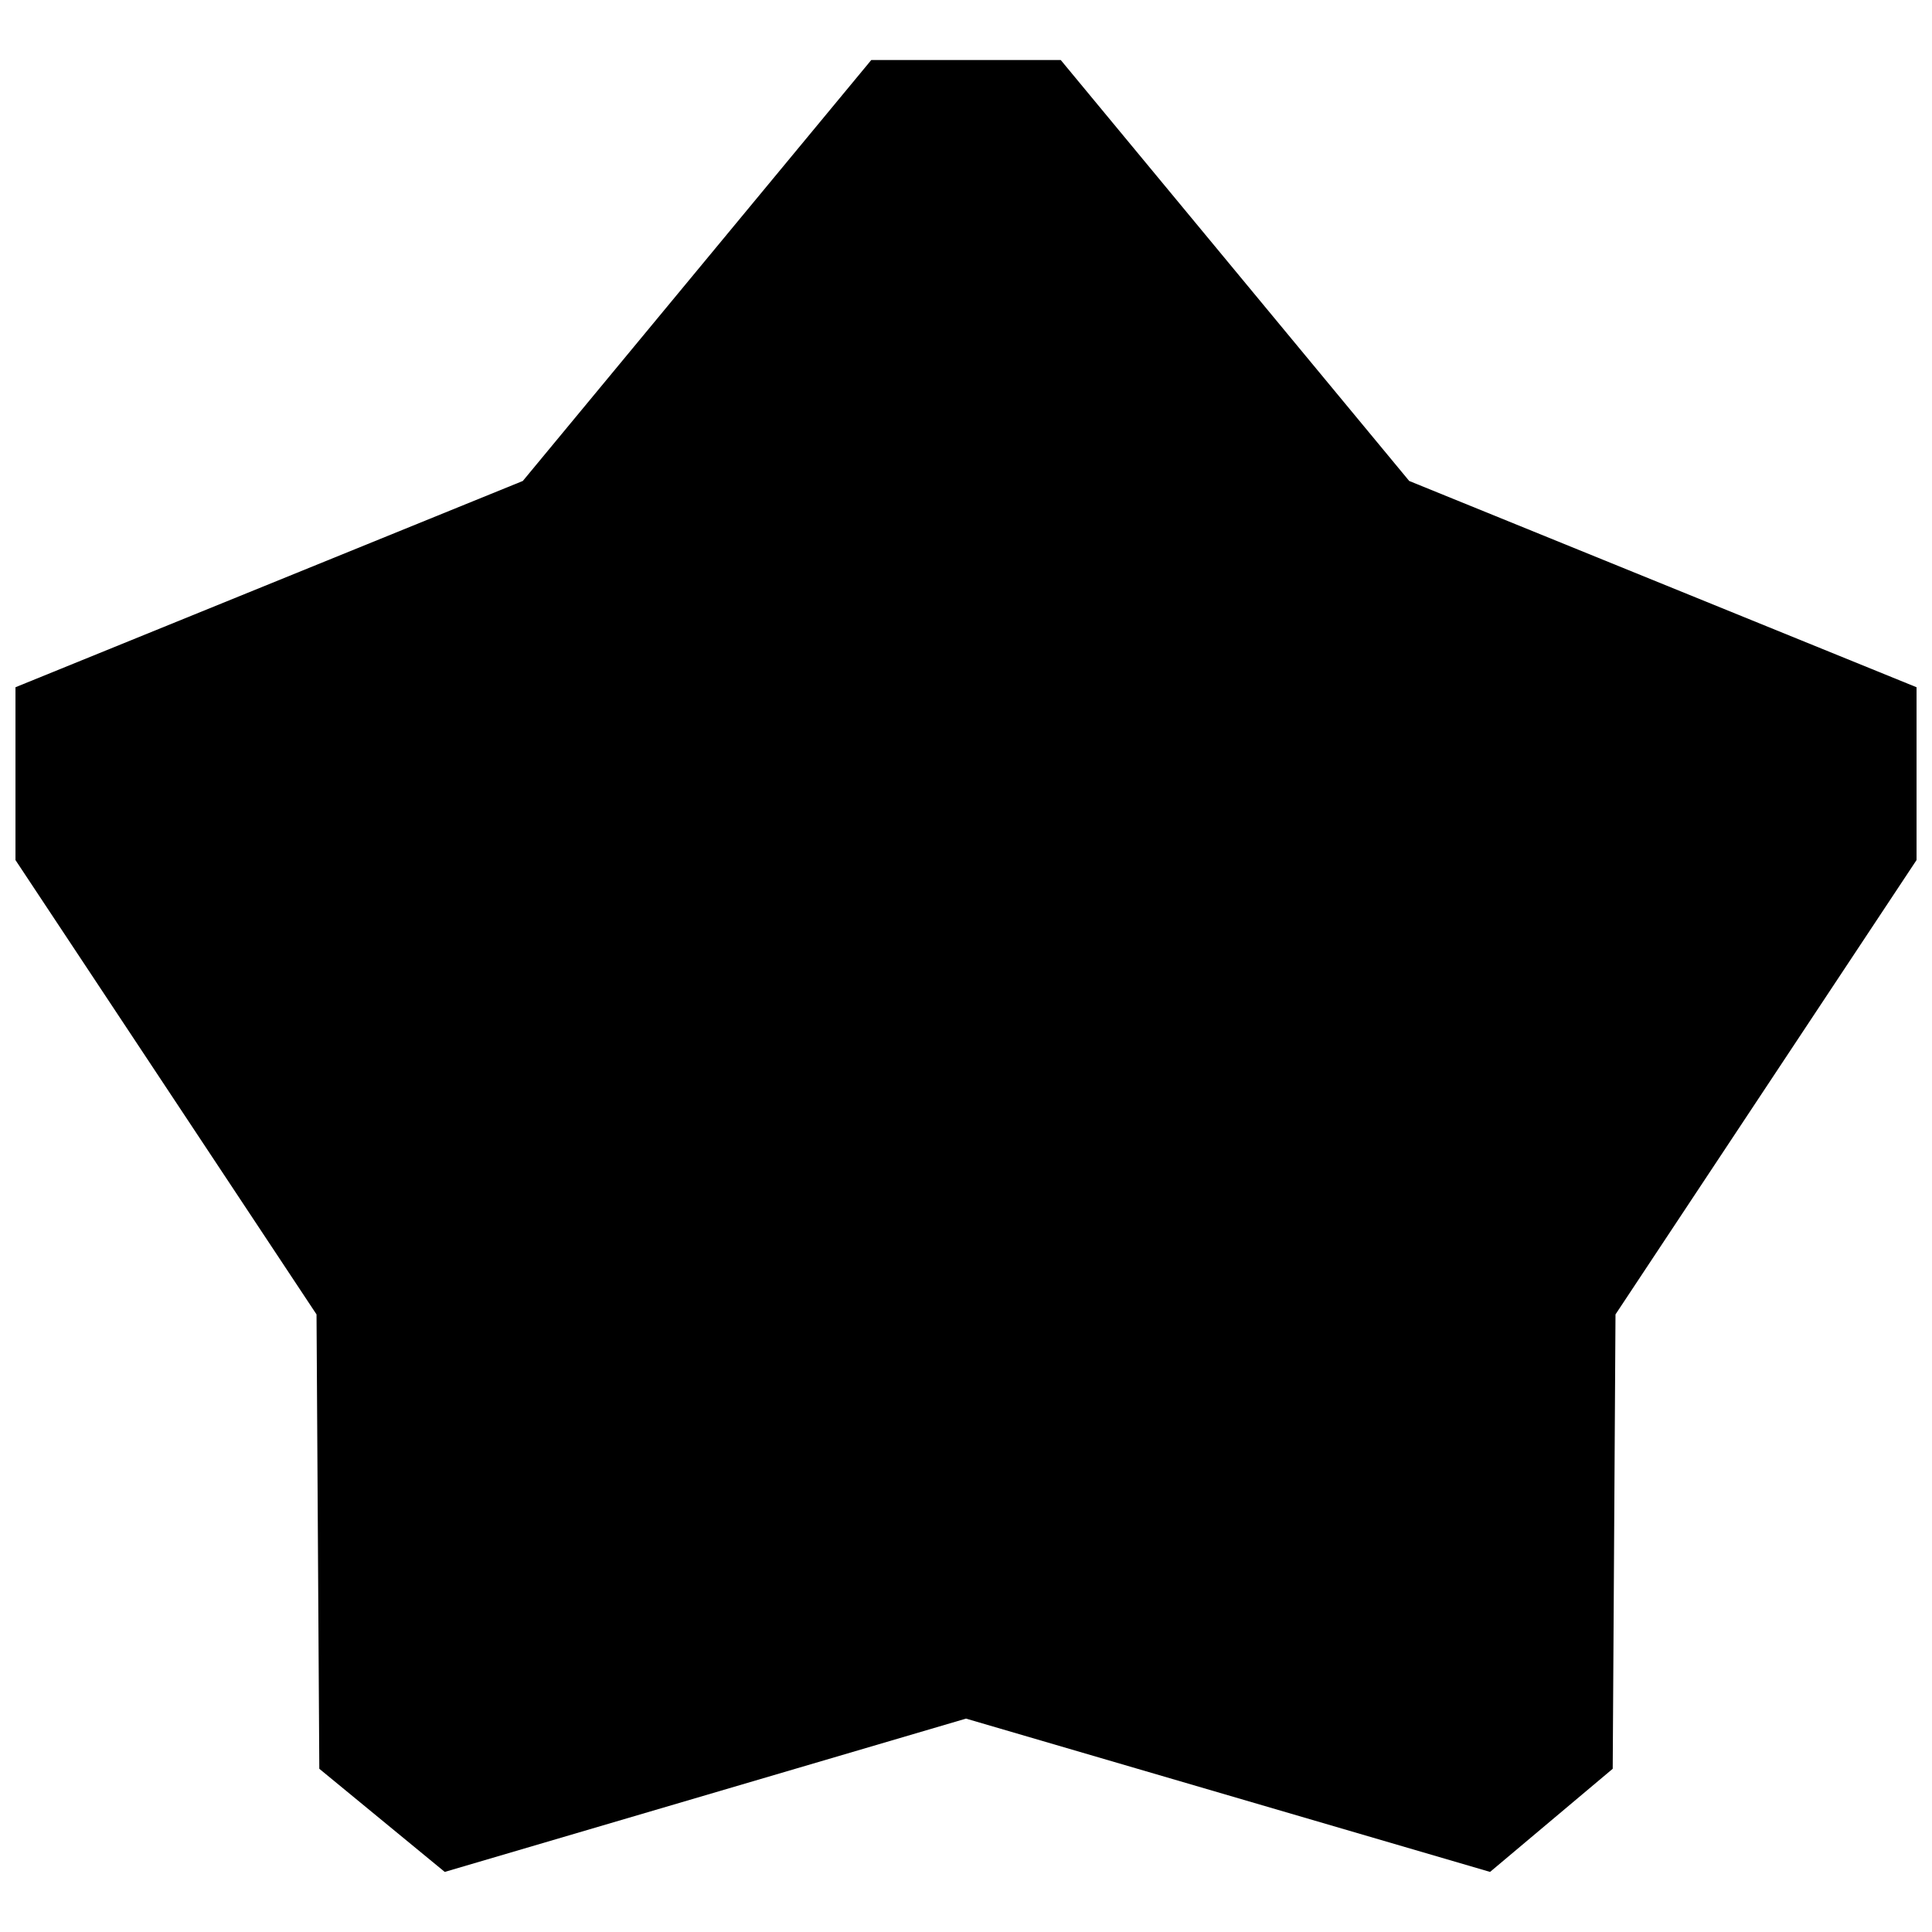 <?xml version="1.0" encoding="UTF-8"?>
<!-- Uploaded to: SVG Repo, www.svgrepo.com, Generator: SVG Repo Mixer Tools -->
<svg width="800px" height="800px" version="1.1" viewBox="144 144 512 512" xmlns="http://www.w3.org/2000/svg">
 <defs>
  <clipPath id="a">
   <path d="m148.09 159h503.81v482h-503.81z"/>
  </clipPath>
 </defs>
 <g clip-path="url(#a)">
  <path d="m425.11 159.91 92.344 111.55 134.45 54.664v45.801l-79.781 120.41-0.738 120.41-32.504 27.332-138.88-40.629-138.14 40.629-33.242-27.332-0.738-120.41-79.781-120.41v-45.801l134.45-54.664 92.34-111.55z" fill-rule="evenodd"/>
 </g>
</svg>